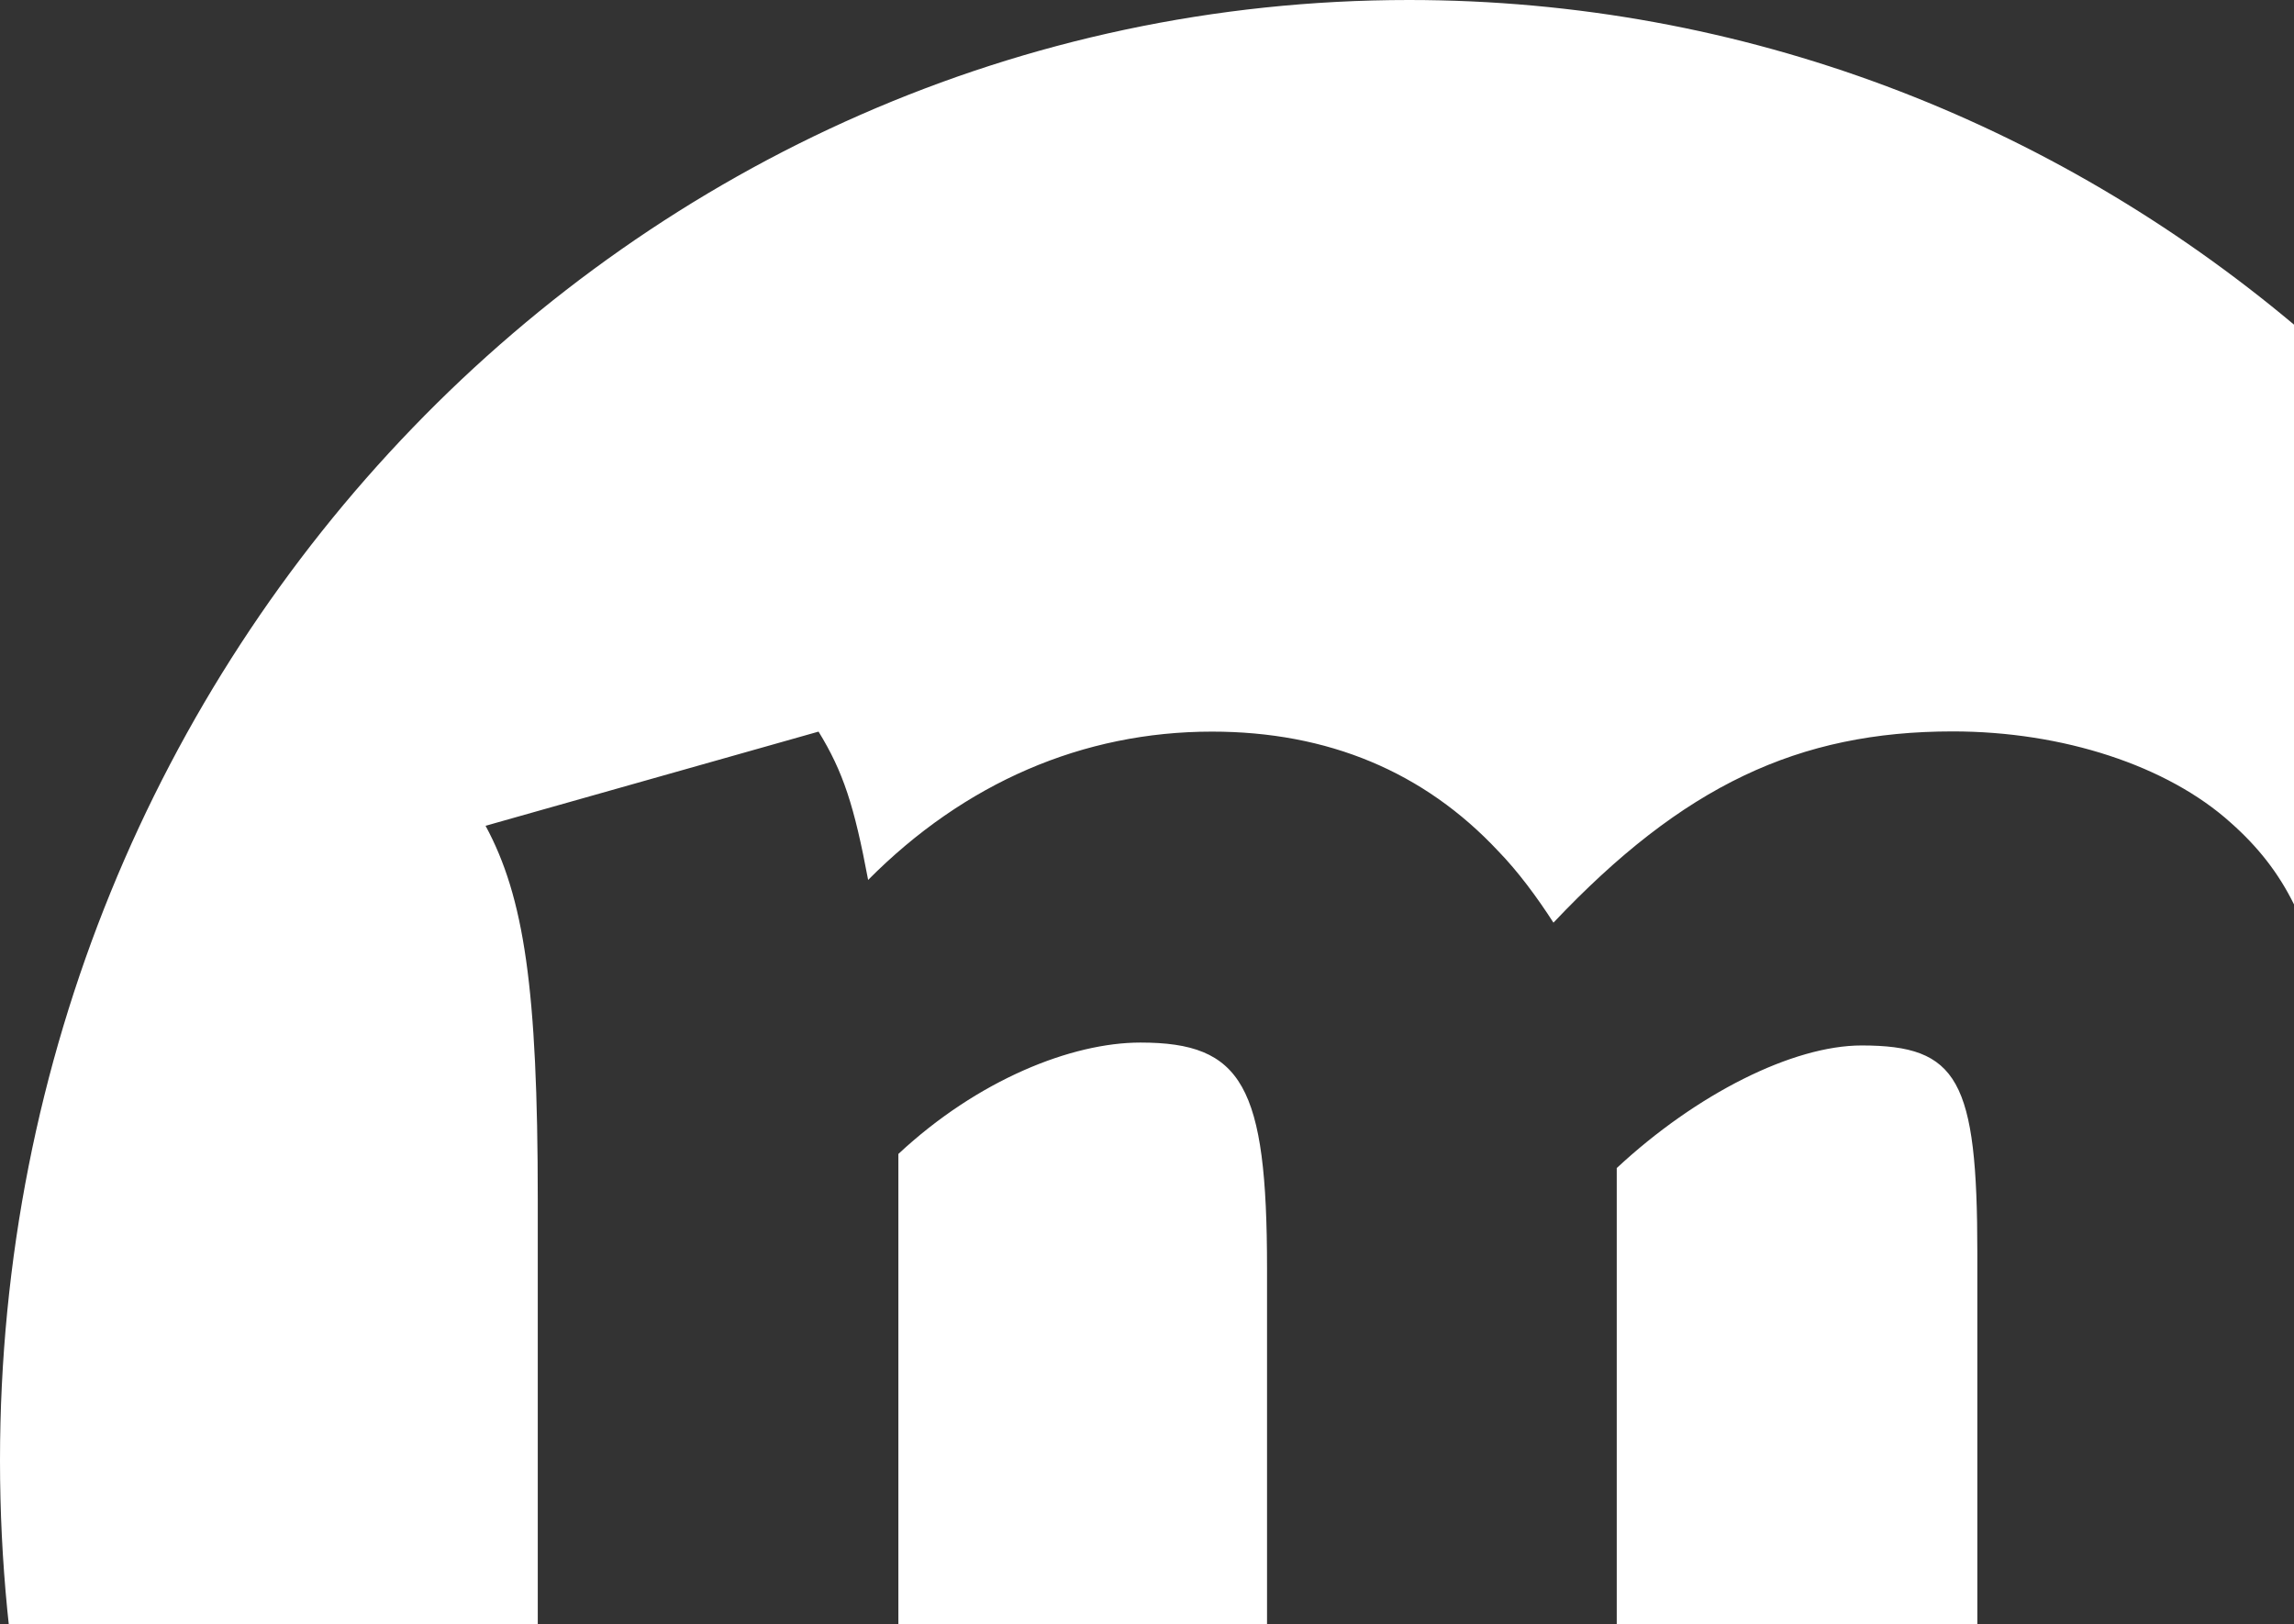 <svg width="322" height="228" fill="none" xmlns="http://www.w3.org/2000/svg"><rect width="100%" height="100%" fill="#333333" stroke="none"/><path d="M277.552 311.344V175.968c0-24.431-2.716-29.207-16.24-29.207-9.648 0-23.172 6.785-34.376 17.21v147.402h-49.088V178.006c0-25.625-3.48-31.652-17.767-31.652-9.648 0-22.804 5.212-33.98 15.637v149.382H75.485V168.397c0-29.643-1.924-42.456-7.328-52.473l46.74-13.22c3.452 5.62 5.008 10.395 6.96 20.82 13.524-13.628 30.132-20.82 48.267-20.82 16.24 0 29.764 5.62 40.204 16.802 2.717 2.795 5.404 6.406 7.724 10.017 18.164-19.219 34.376-26.848 56.048-26.848 15.448 0 30.132 4.804 39.016 12.812 3.82 3.378 6.705 7.047 8.884 11.473V45.572C288.049 17.093 244.846 0 197.766 0 88.556 0 0 91.784 0 205.029 0 318.274 88.556 410 197.766 410c47.08 0 90.283-17.064 124.206-45.543v-53.113h-44.448.028Z" fill="#fff"/></svg>
